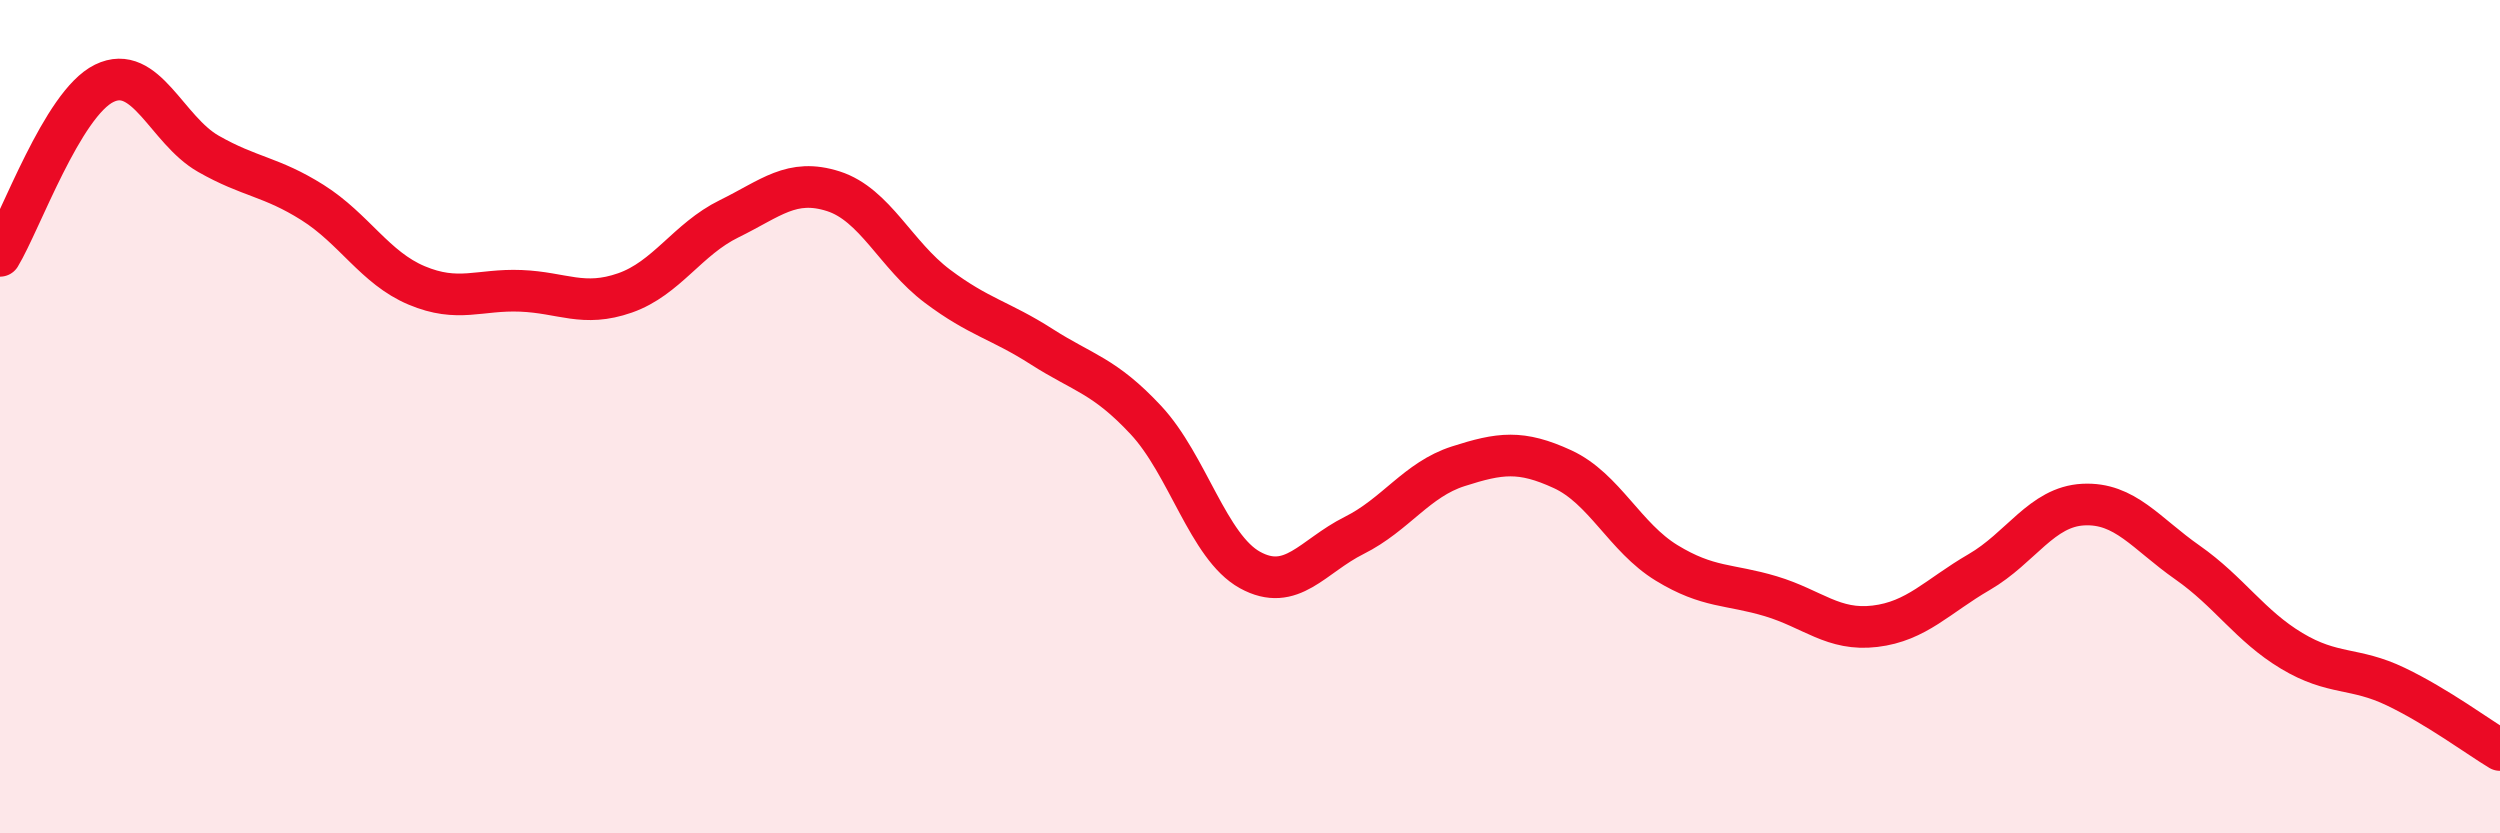 
    <svg width="60" height="20" viewBox="0 0 60 20" xmlns="http://www.w3.org/2000/svg">
      <path
        d="M 0,6.14 C 0.5,5.31 1.5,2.49 2.5,2 C 3.5,1.51 4,3.12 5,3.69 C 6,4.26 6.5,4.23 7.5,4.86 C 8.5,5.49 9,6.43 10,6.85 C 11,7.27 11.5,6.94 12.5,6.98 C 13.5,7.02 14,7.38 15,7.03 C 16,6.68 16.5,5.74 17.5,5.25 C 18.5,4.76 19,4.27 20,4.59 C 21,4.91 21.5,6.12 22.5,6.87 C 23.5,7.62 24,7.68 25,8.32 C 26,8.96 26.5,9.01 27.5,10.08 C 28.5,11.15 29,13.13 30,13.68 C 31,14.23 31.5,13.35 32.5,12.85 C 33.5,12.35 34,11.51 35,11.19 C 36,10.87 36.5,10.8 37.5,11.26 C 38.5,11.72 39,12.9 40,13.51 C 41,14.12 41.5,14.01 42.5,14.31 C 43.5,14.61 44,15.15 45,15.03 C 46,14.91 46.5,14.31 47.5,13.73 C 48.5,13.15 49,12.16 50,12.11 C 51,12.06 51.5,12.8 52.5,13.5 C 53.5,14.2 54,15.02 55,15.62 C 56,16.22 56.5,16 57.5,16.48 C 58.5,16.96 59.5,17.7 60,18L60 20L0 20Z"
        fill="#EB0A25"
        opacity="0.1"
        stroke-linecap="round"
        stroke-linejoin="round"
      />
      <path
        d="M 0,6.14 C 0.5,5.31 1.5,2.49 2.5,2 C 3.5,1.51 4,3.12 5,3.69 C 6,4.26 6.5,4.23 7.5,4.86 C 8.5,5.49 9,6.43 10,6.85 C 11,7.27 11.5,6.94 12.5,6.98 C 13.5,7.02 14,7.38 15,7.03 C 16,6.68 16.5,5.74 17.5,5.25 C 18.5,4.76 19,4.27 20,4.59 C 21,4.91 21.5,6.12 22.5,6.87 C 23.5,7.62 24,7.68 25,8.32 C 26,8.96 26.5,9.01 27.5,10.08 C 28.5,11.15 29,13.13 30,13.68 C 31,14.23 31.5,13.35 32.5,12.85 C 33.5,12.35 34,11.51 35,11.19 C 36,10.87 36.5,10.8 37.5,11.26 C 38.5,11.72 39,12.9 40,13.51 C 41,14.12 41.5,14.01 42.5,14.31 C 43.5,14.61 44,15.15 45,15.03 C 46,14.91 46.5,14.31 47.5,13.73 C 48.5,13.15 49,12.16 50,12.11 C 51,12.06 51.5,12.8 52.5,13.5 C 53.5,14.2 54,15.02 55,15.62 C 56,16.22 56.5,16 57.5,16.48 C 58.5,16.96 59.5,17.7 60,18"
        stroke="#EB0A25"
        stroke-width="1"
        fill="none"
        stroke-linecap="round"
        stroke-linejoin="round"
      />
    </svg>
  
